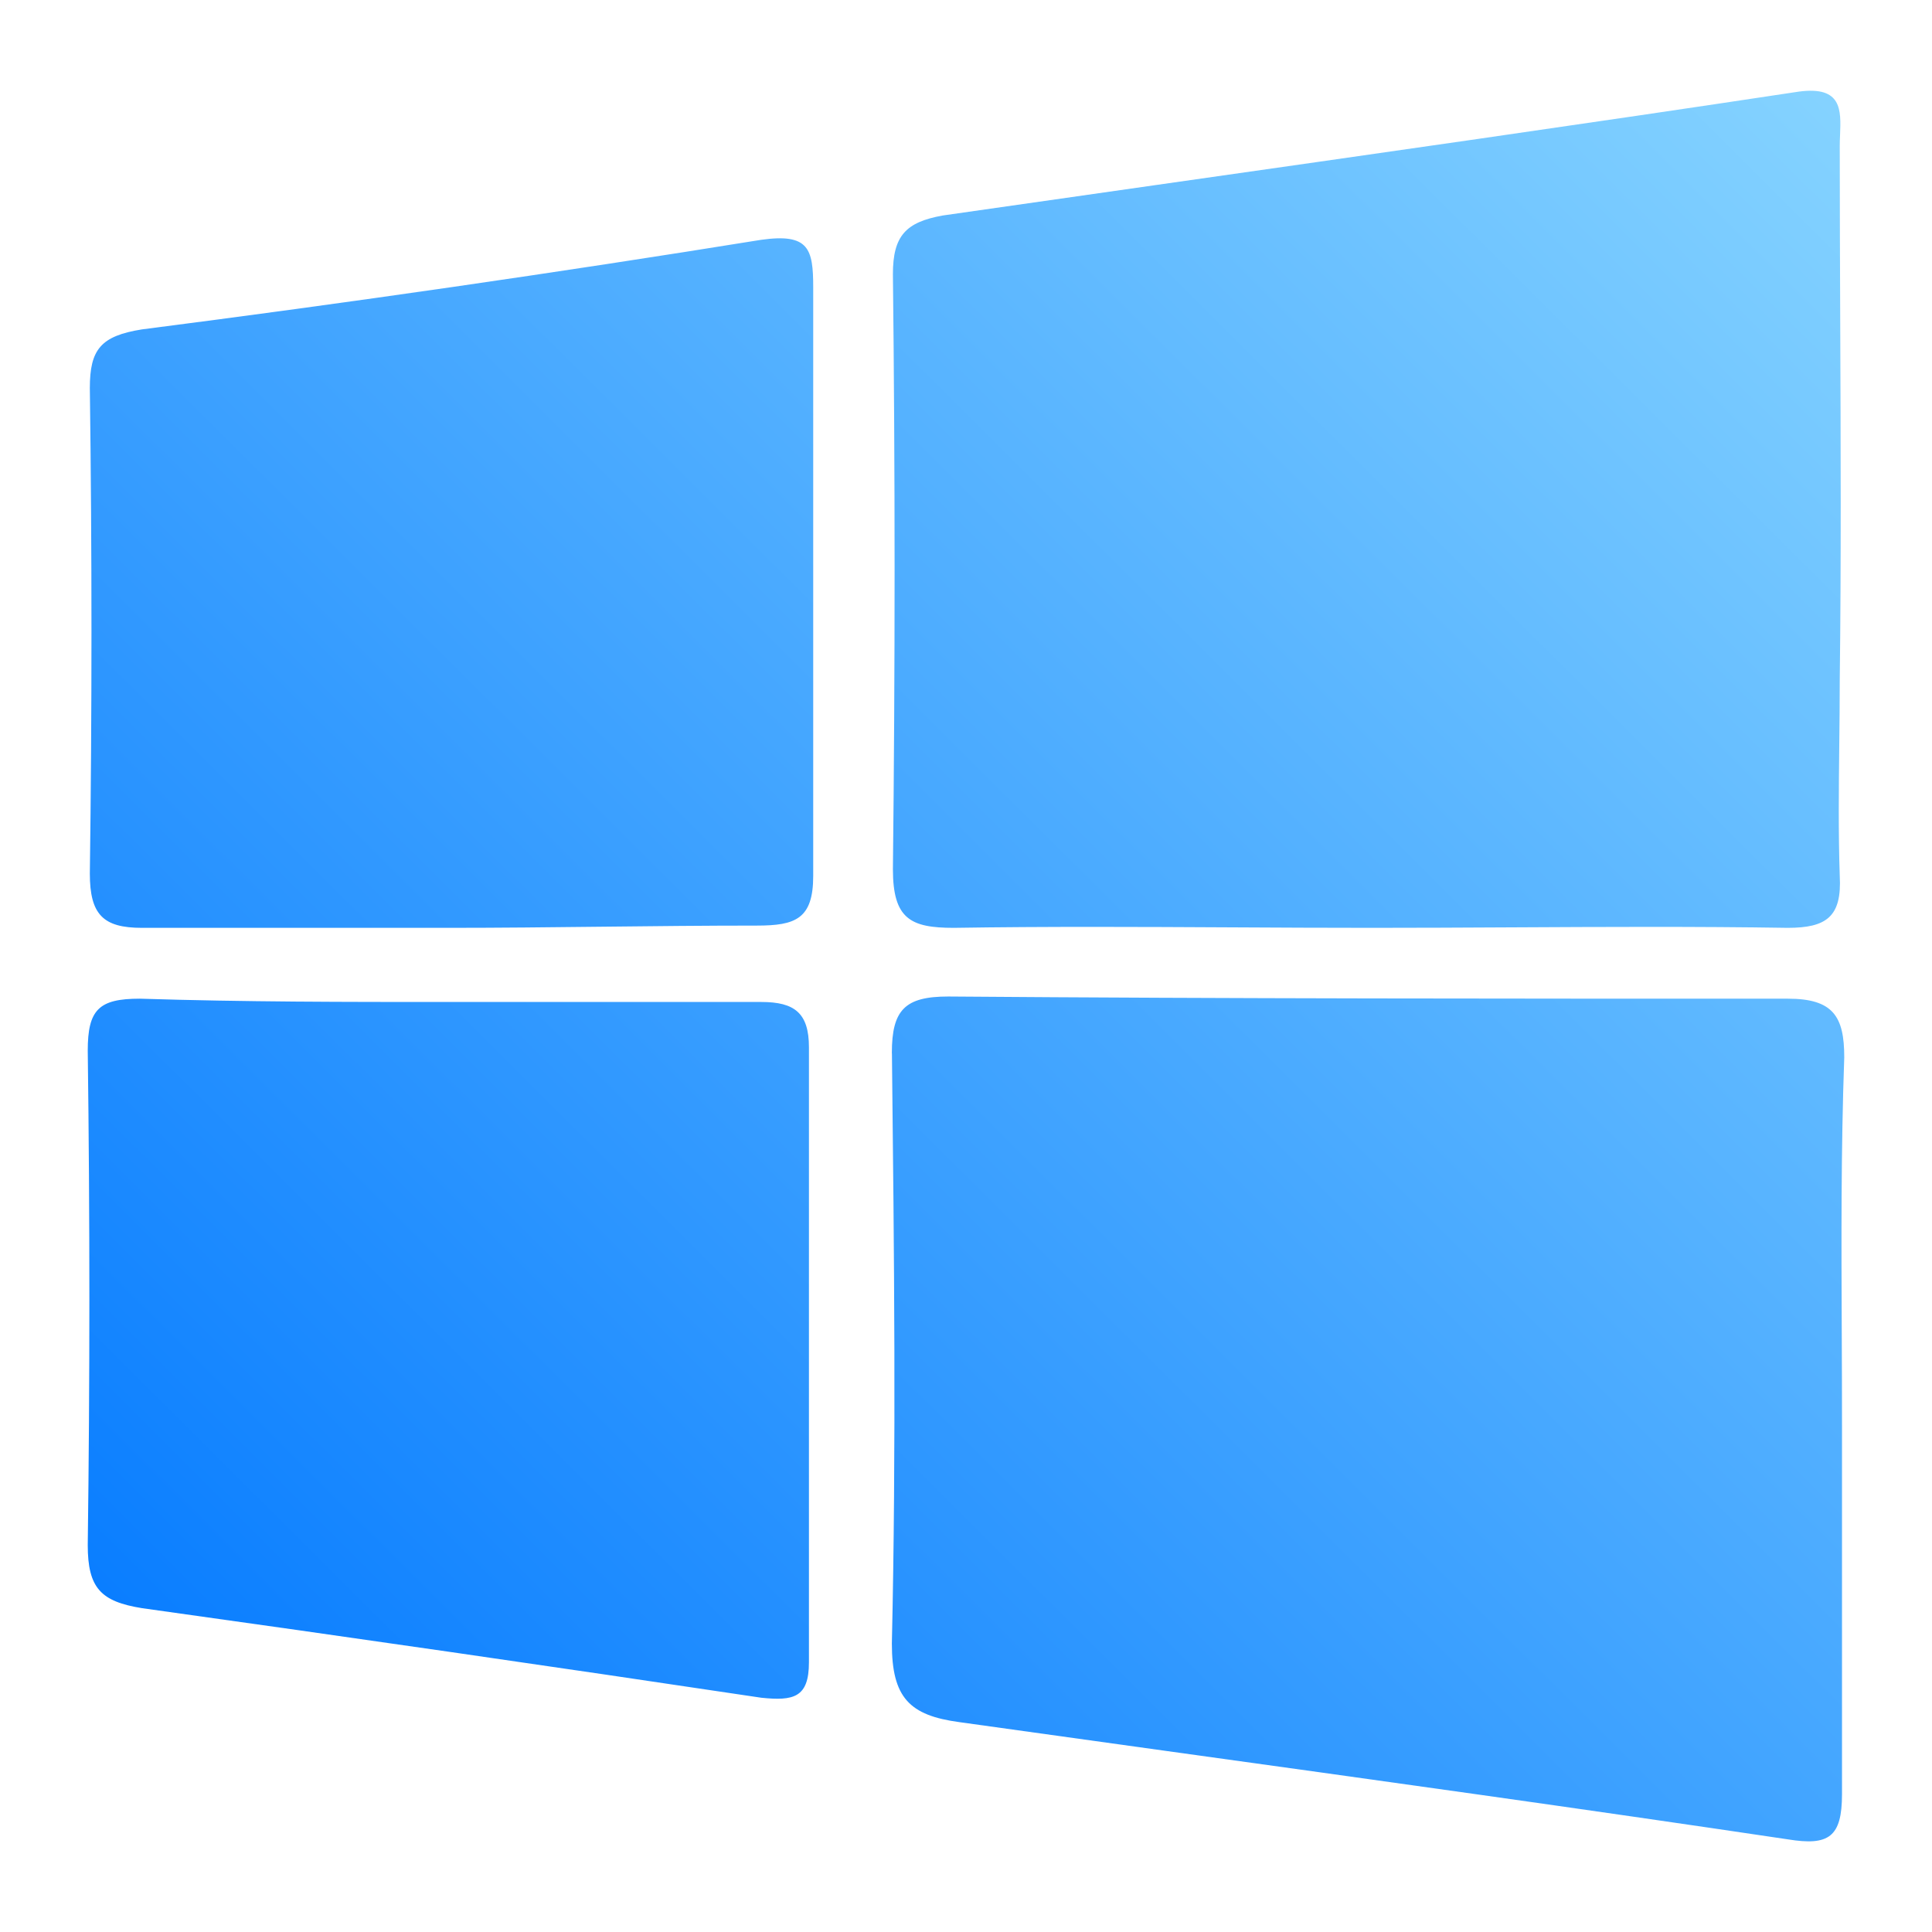 <svg width="24" height="24" viewBox="0 0 24 24" fill="none" xmlns="http://www.w3.org/2000/svg">
<path fill-rule="evenodd" clip-rule="evenodd" d="M15.311 11.52C15.888 11.523 16.465 11.526 17.042 11.526C17.62 11.526 18.198 11.523 18.775 11.52C19.927 11.514 21.073 11.508 22.208 11.526C22.689 11.526 22.882 11.388 22.854 10.88C22.836 10.339 22.842 9.799 22.848 9.259C22.851 8.988 22.854 8.718 22.854 8.448C22.872 6.981 22.866 5.495 22.86 4.016C22.857 3.278 22.854 2.542 22.854 1.811C22.854 1.766 22.856 1.719 22.858 1.673C22.87 1.368 22.883 1.066 22.346 1.138C19.687 1.54 17.028 1.918 14.37 2.297L14.37 2.297C13.483 2.423 12.597 2.55 11.711 2.677C11.257 2.759 11.092 2.924 11.092 3.405C11.12 5.865 11.12 8.31 11.092 10.797C11.092 11.416 11.312 11.526 11.848 11.526C13.002 11.508 14.157 11.514 15.311 11.52ZM22.882 22.286V17.71C22.882 17.329 22.881 16.949 22.879 16.569V16.568V16.567C22.874 15.427 22.869 14.288 22.91 13.134C22.91 12.626 22.772 12.406 22.209 12.406C18.76 12.406 15.298 12.406 11.78 12.379C11.244 12.379 11.079 12.543 11.079 13.079L11.08 13.093C11.107 15.548 11.134 17.989 11.079 20.417C11.079 21.09 11.299 21.31 11.918 21.393C12.776 21.513 13.636 21.632 14.495 21.752C17.074 22.11 19.653 22.468 22.209 22.849C22.718 22.932 22.882 22.822 22.882 22.286ZM5.583 12.447H9.458C9.87 12.447 10.049 12.584 10.049 13.01V20.65C10.049 21.09 9.856 21.131 9.458 21.09C6.888 20.705 4.319 20.334 1.763 19.977C1.255 19.895 1.09 19.73 1.09 19.194C1.117 17.16 1.117 15.127 1.09 13.052C1.09 12.543 1.227 12.406 1.736 12.406C3.041 12.447 4.291 12.447 5.583 12.447ZM1.762 11.526H5.582C6.203 11.526 6.835 11.519 7.471 11.512C8.113 11.505 8.759 11.498 9.401 11.498C9.882 11.498 10.102 11.416 10.102 10.88V3.57C10.102 3.089 10.047 2.896 9.456 2.979C6.901 3.391 4.331 3.762 1.762 4.092C1.253 4.174 1.116 4.339 1.116 4.82C1.143 6.84 1.143 8.846 1.116 10.852C1.116 11.361 1.281 11.526 1.762 11.526Z" fill="url(#paint0_linear_181_57272)"/>
<defs>
<linearGradient id="paint0_linear_181_57272" x1="1.089" y1="22.874" x2="22.836" y2="1.054" gradientUnits="userSpaceOnUse">
<stop stop-color="#0077FF"/>
<stop offset="1" stop-color="#85D3FF"/>
</linearGradient>
</defs>
</svg>
